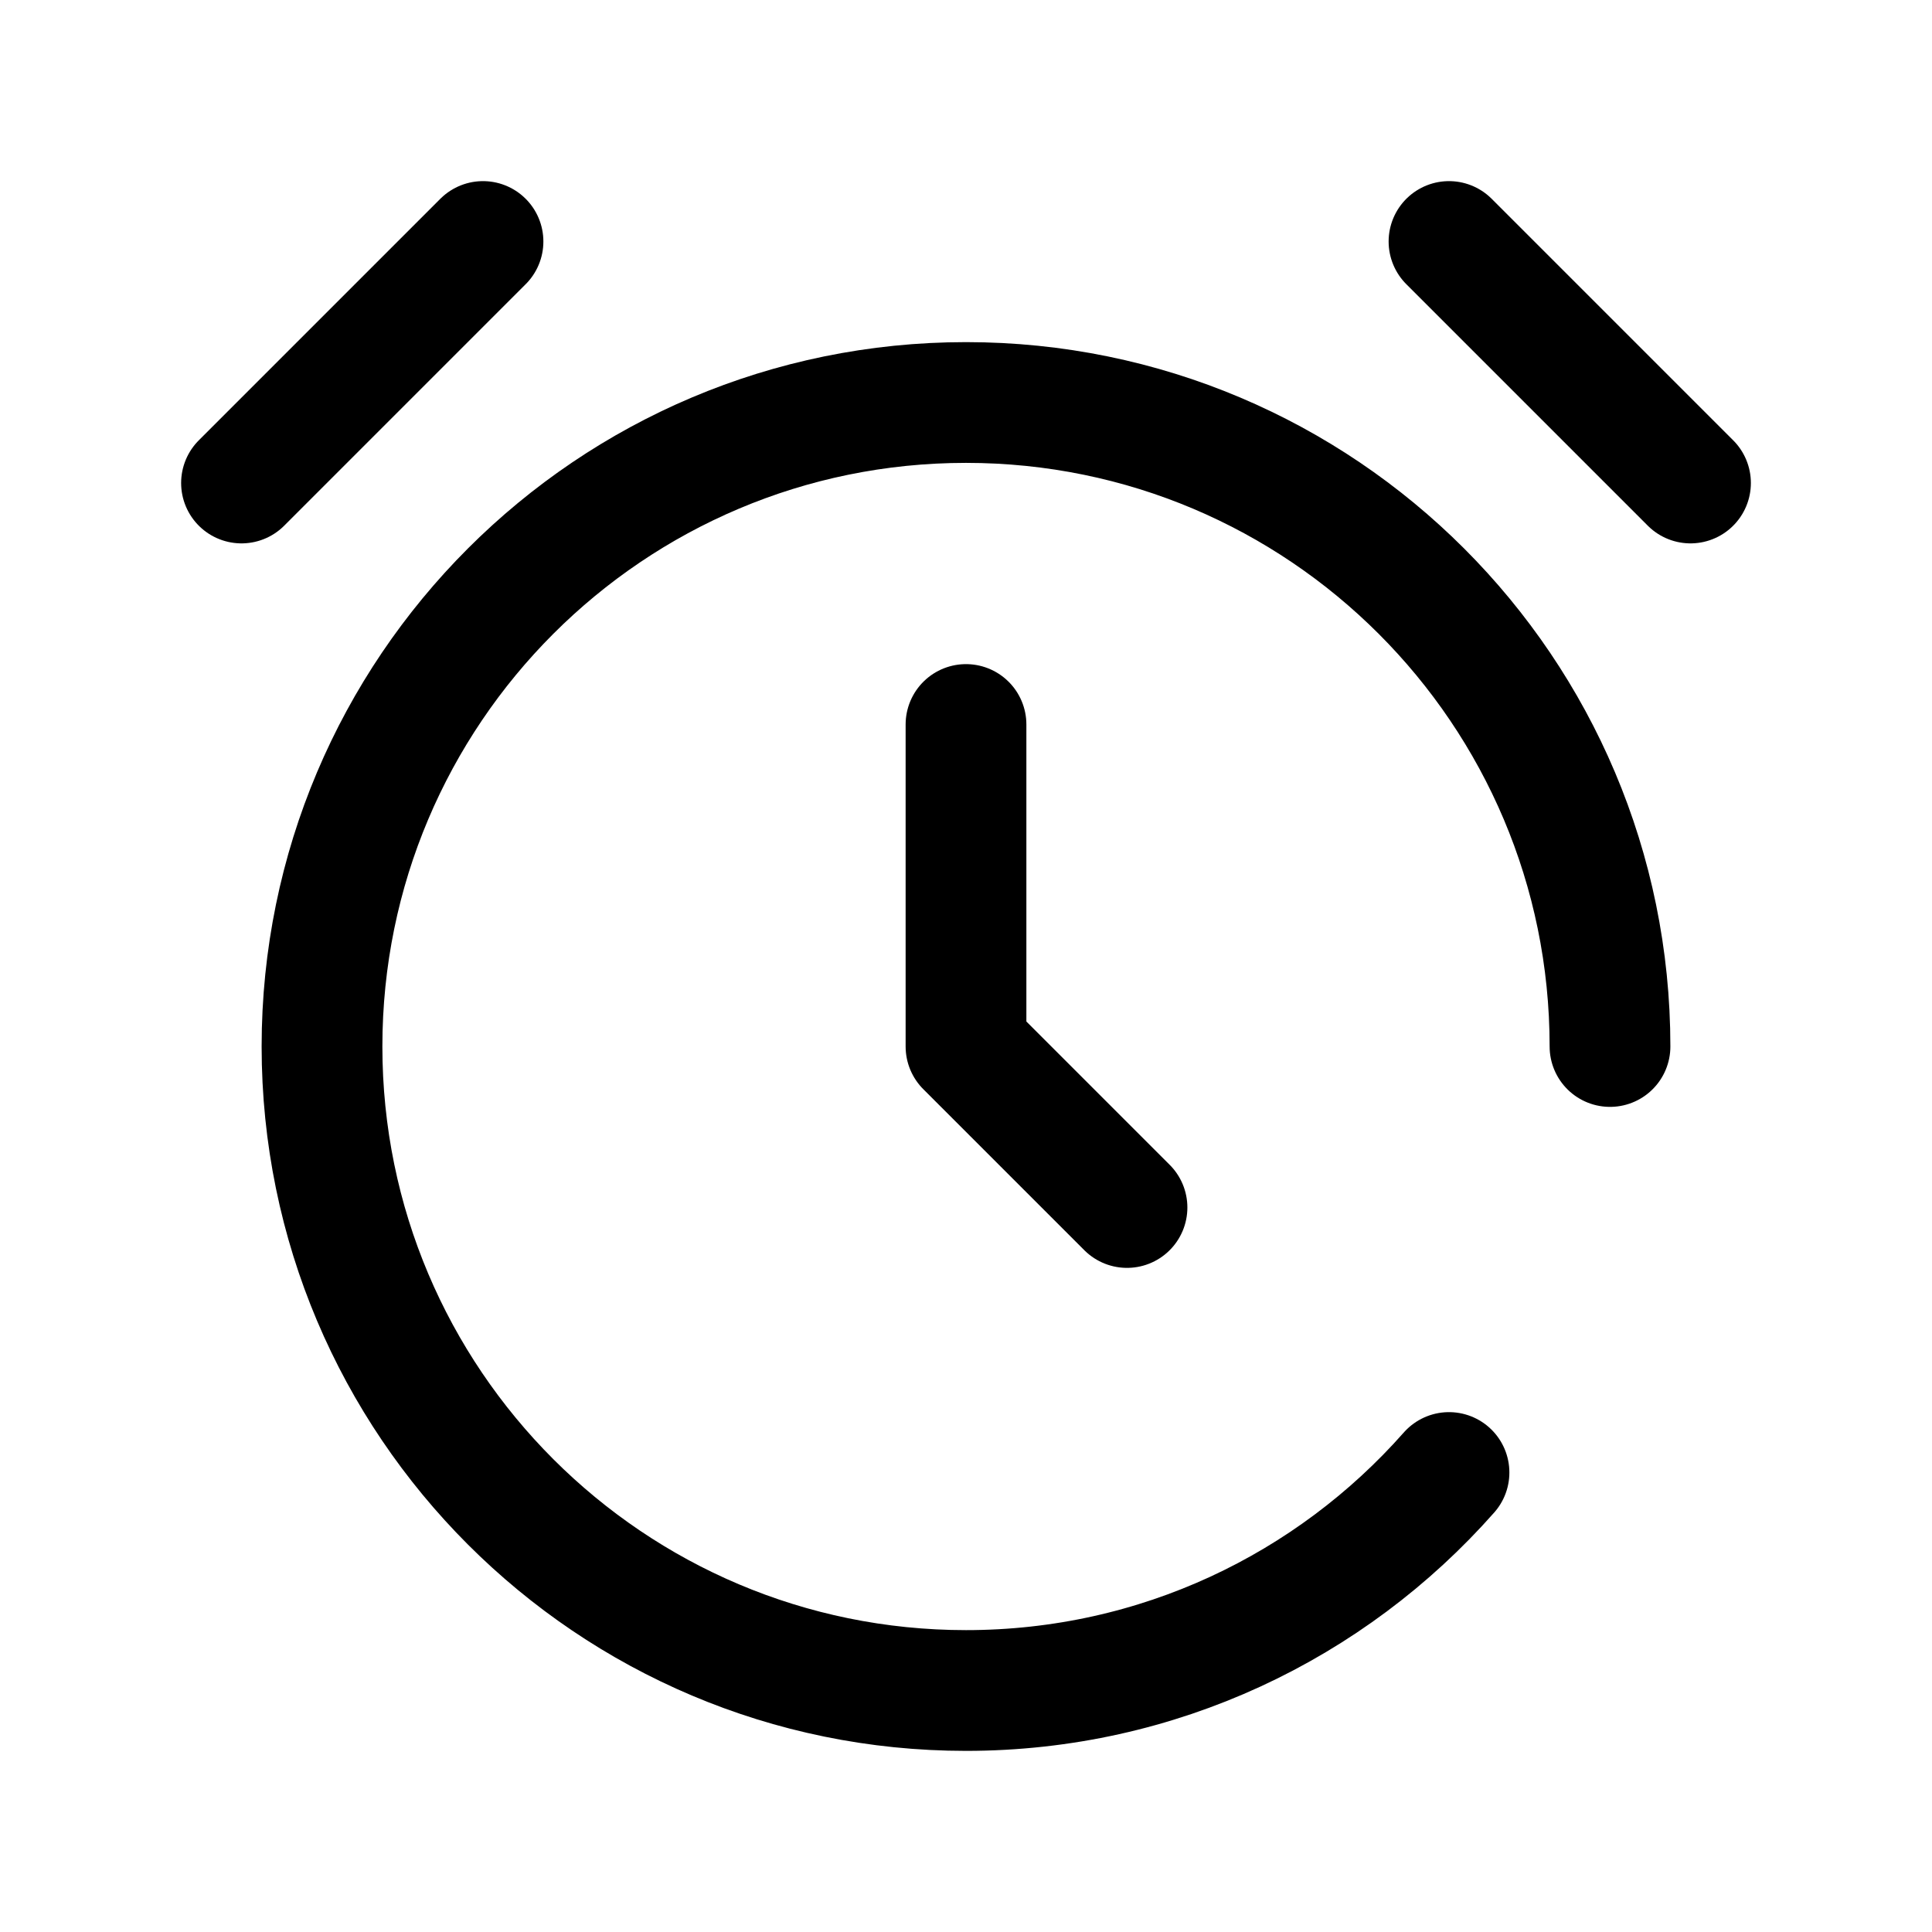 <?xml version="1.0" encoding="utf-8"?><!-- Uploaded to: SVG Repo, www.svgrepo.com, Generator: SVG Repo Mixer Tools -->
<svg width="800px" height="800px" viewBox="0 0 24 24" fill="none" xmlns="http://www.w3.org/2000/svg">
<path d="M12 9V13L14 15M20 13C20 8.582 16.418 5 12 5C7.582 5 4 8.582 4 13C4 17.418 7.582 21 12 21C14.389 21 16.534 19.953 18 18.292M18 3L21 6M3 6L6 3" stroke="#000000" stroke-width="1.5" stroke-linecap="round" stroke-linejoin="round"/>
</svg>